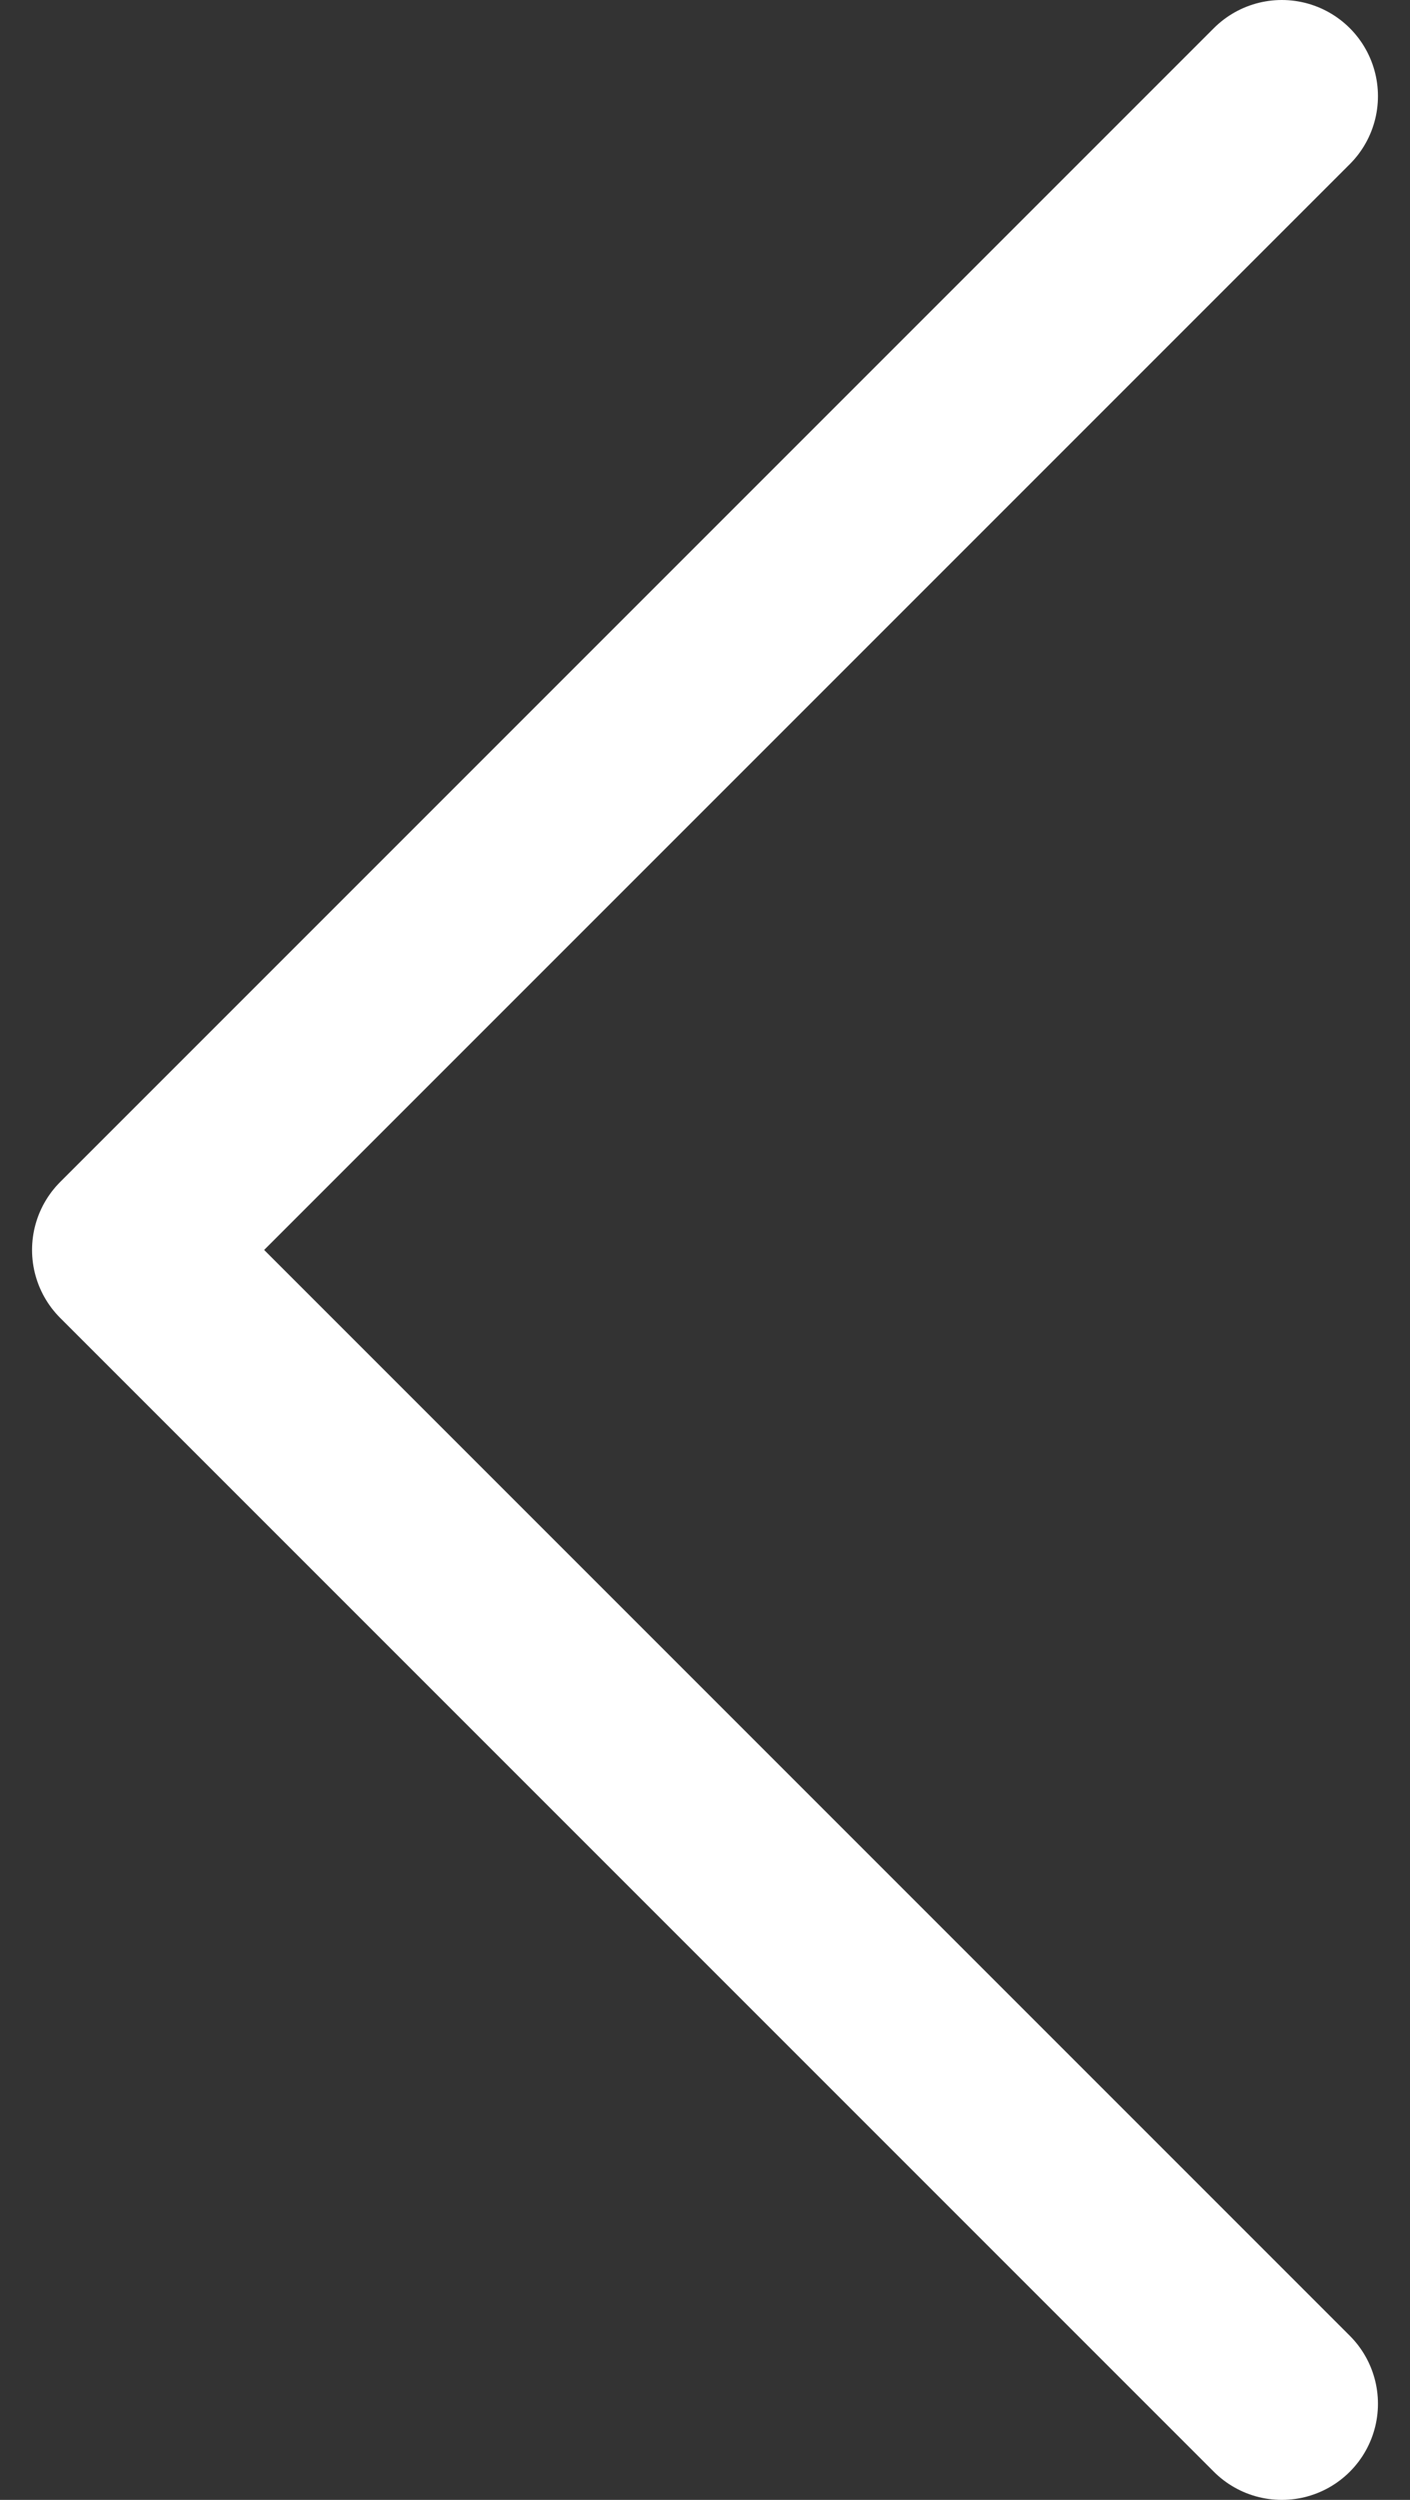 <svg width="22" height="39" viewBox="0 0 22 39" fill="none" xmlns="http://www.w3.org/2000/svg">
<rect x="0" y="0" width="22" height="39" fill="#333333" stroke="none"/>
<path id="Vector 4" d="M20 37.5L2 19.5L20 1.5" stroke="white" stroke-width="3" stroke-linecap="round" stroke-linejoin="round"/>
</svg>
